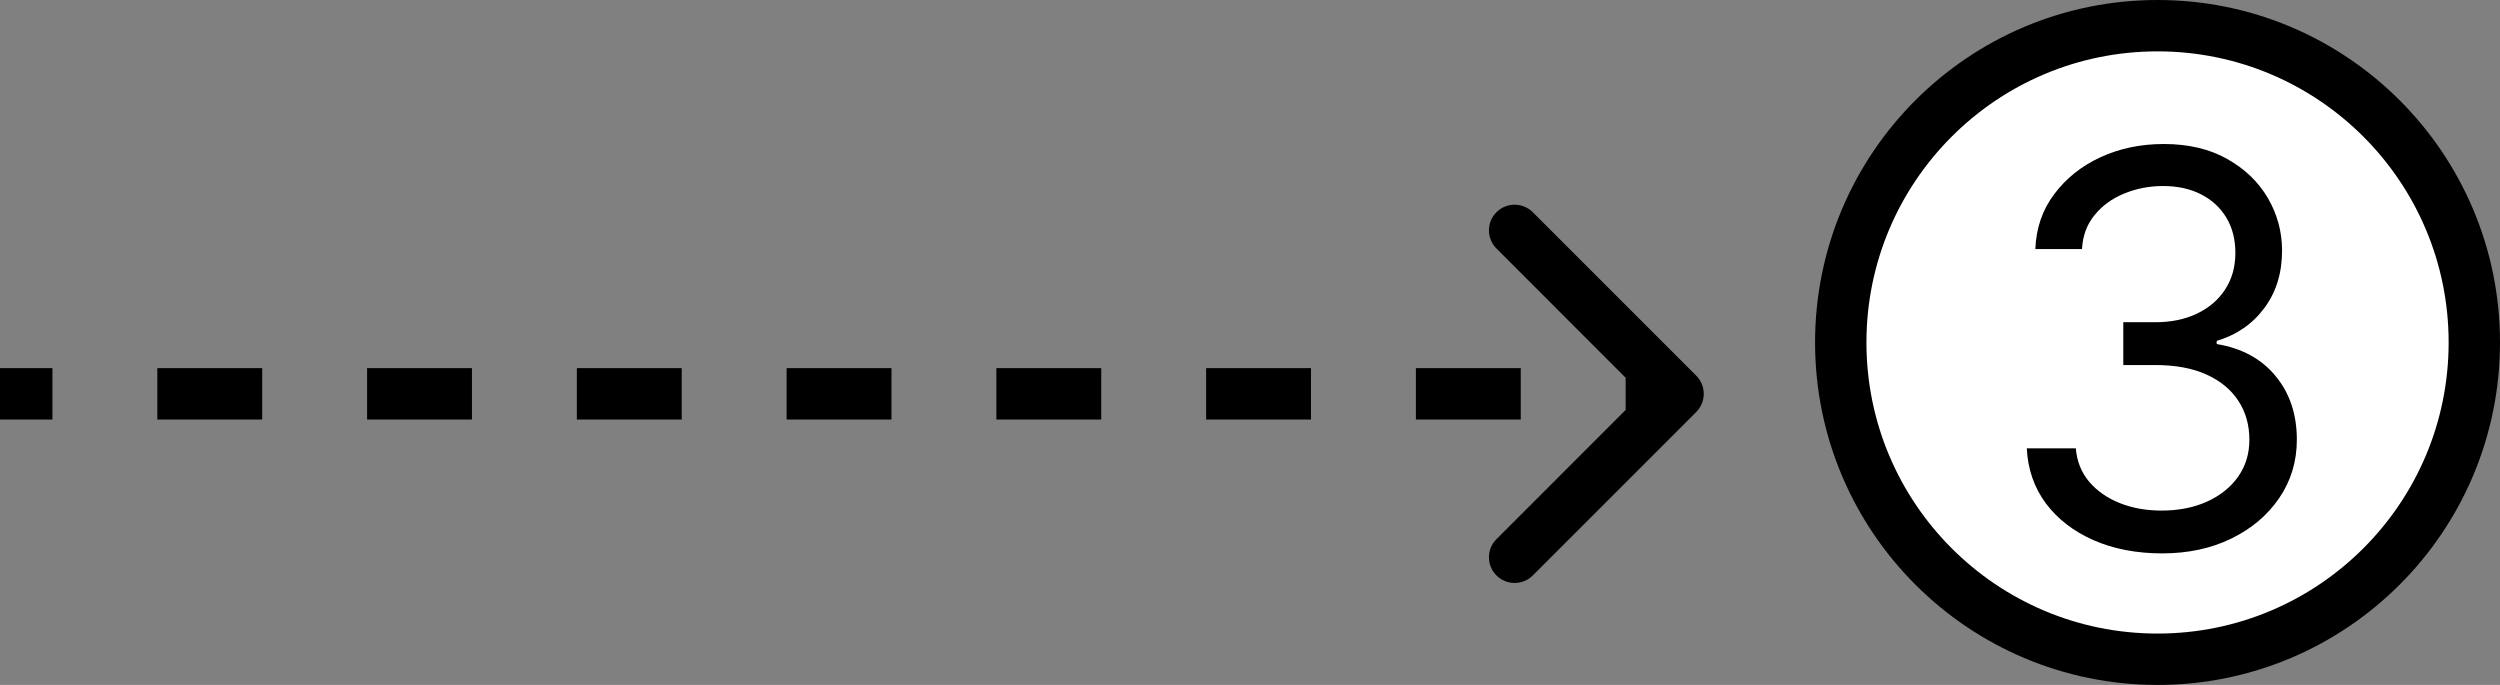 <svg width="73" height="20" viewBox="0 0 73 20" fill="none" xmlns="http://www.w3.org/2000/svg">
<rect x="0" y="0" width="73" height="20" fill="#808080" stroke="none"/>
<circle cx="63" cy="10" r="9.25" fill="white" stroke="black" stroke-width="1.5"/>
<path d="M63.136 16.159C62.386 16.159 61.718 16.03 61.131 15.773C60.547 15.515 60.083 15.157 59.739 14.699C59.398 14.237 59.212 13.701 59.182 13.091H60.614C60.644 13.466 60.773 13.79 61 14.062C61.227 14.331 61.525 14.54 61.892 14.688C62.26 14.835 62.667 14.909 63.114 14.909C63.614 14.909 64.057 14.822 64.443 14.648C64.829 14.473 65.133 14.231 65.352 13.921C65.572 13.61 65.682 13.25 65.682 12.841C65.682 12.413 65.576 12.036 65.364 11.71C65.151 11.381 64.841 11.123 64.432 10.938C64.023 10.752 63.523 10.659 62.932 10.659H62V9.409H62.932C63.394 9.409 63.799 9.326 64.148 9.159C64.5 8.992 64.775 8.758 64.972 8.455C65.172 8.152 65.273 7.795 65.273 7.386C65.273 6.992 65.186 6.65 65.011 6.358C64.837 6.066 64.591 5.839 64.273 5.676C63.958 5.513 63.587 5.432 63.159 5.432C62.758 5.432 62.379 5.506 62.023 5.653C61.67 5.797 61.383 6.008 61.159 6.284C60.936 6.557 60.814 6.886 60.795 7.273H59.432C59.455 6.663 59.638 6.129 59.983 5.67C60.328 5.208 60.778 4.848 61.335 4.591C61.896 4.333 62.511 4.205 63.182 4.205C63.901 4.205 64.519 4.35 65.034 4.642C65.549 4.93 65.945 5.311 66.222 5.784C66.498 6.258 66.636 6.769 66.636 7.318C66.636 7.973 66.464 8.532 66.119 8.994C65.778 9.456 65.314 9.777 64.727 9.955V10.046C65.462 10.167 66.036 10.479 66.449 10.983C66.862 11.483 67.068 12.102 67.068 12.841C67.068 13.473 66.896 14.042 66.551 14.546C66.21 15.046 65.744 15.439 65.153 15.727C64.562 16.015 63.89 16.159 63.136 16.159Z" fill="black"/>
<path d="M49.53 12.03C49.823 11.737 49.823 11.263 49.53 10.97L44.757 6.197C44.465 5.904 43.99 5.904 43.697 6.197C43.404 6.49 43.404 6.964 43.697 7.257L47.939 11.5L43.697 15.743C43.404 16.035 43.404 16.51 43.697 16.803C43.99 17.096 44.465 17.096 44.757 16.803L49.53 12.03ZM0 12.25H1.531V10.75H0V12.25ZM4.594 12.25H7.656V10.75H4.594V12.25ZM10.719 12.25H13.781V10.75H10.719V12.25ZM16.844 12.25H19.906V10.75H16.844V12.25ZM22.969 12.25H26.031V10.75H22.969V12.25ZM29.094 12.25H32.156V10.75H29.094V12.25ZM35.219 12.25H38.281V10.75H35.219V12.25ZM41.344 12.25H44.406V10.75H41.344V12.25ZM47.469 12.25H49V10.75H47.469V12.25Z" fill="black"/>
</svg>
